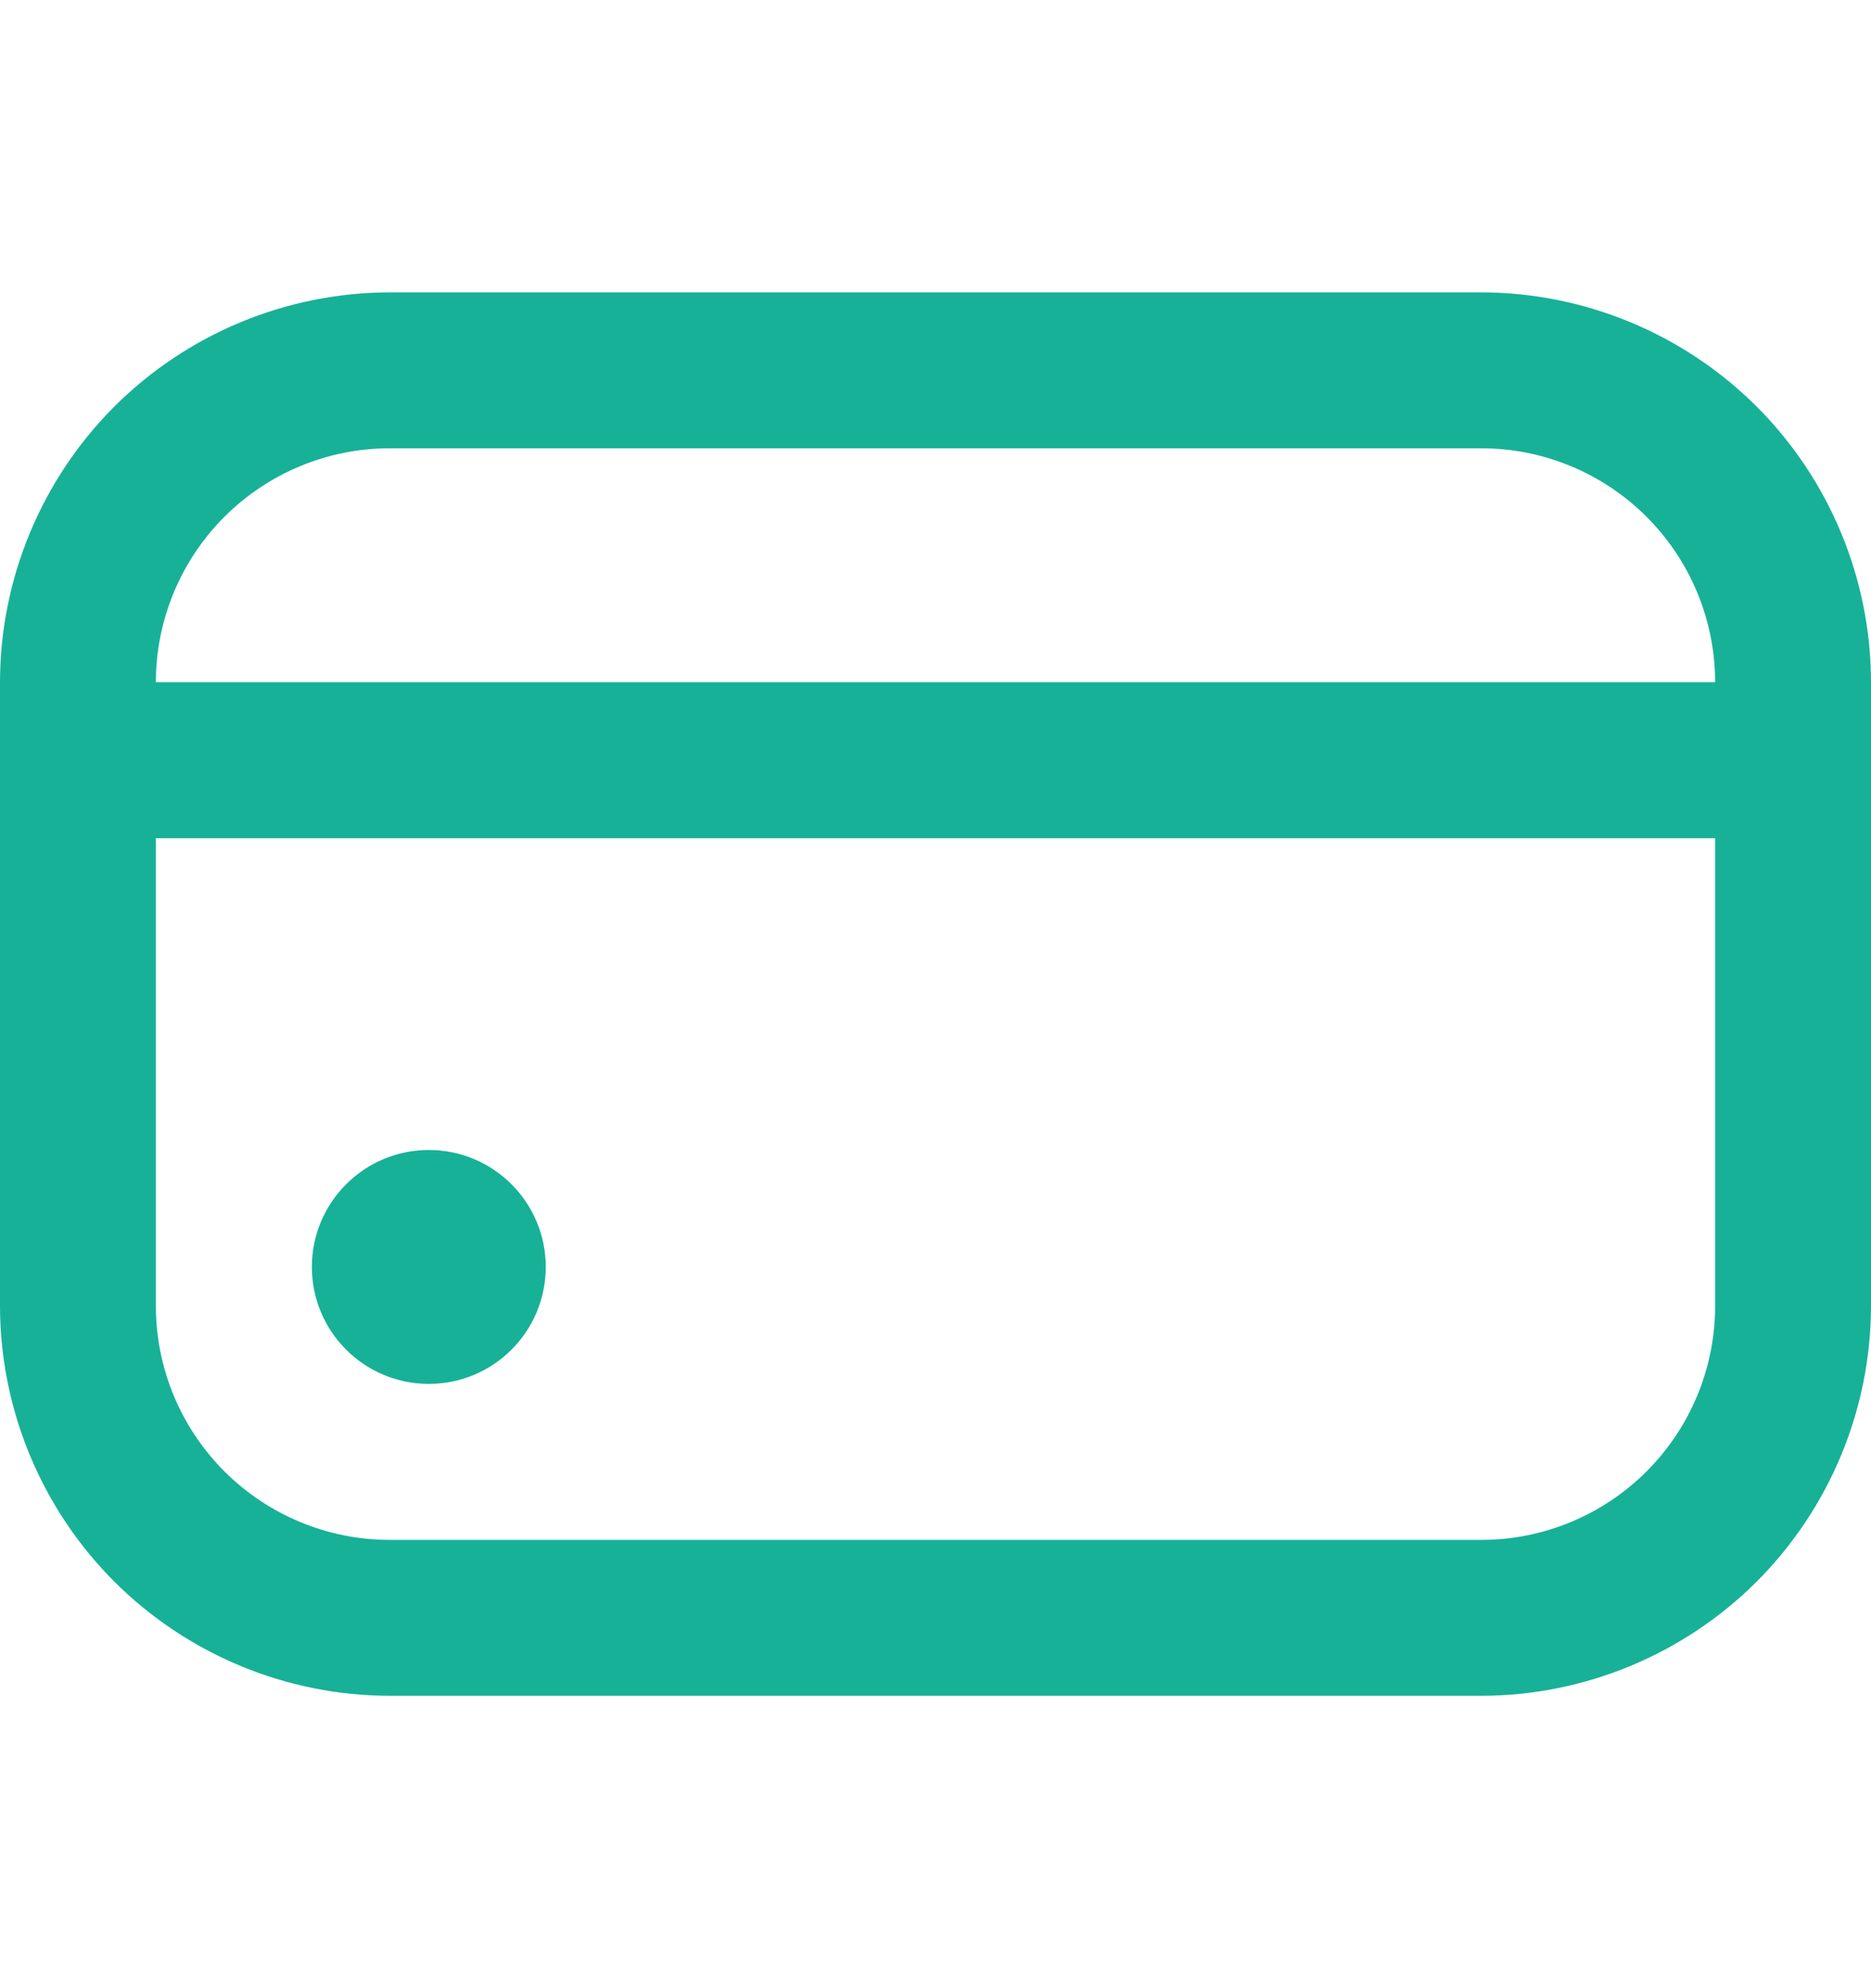 <?xml version="1.0" encoding="UTF-8"?> <svg xmlns="http://www.w3.org/2000/svg" width="16" height="17" viewBox="0 0 16 17" fill="none"><g clip-path="url(#clip0_324_1709)"><path d="M3.667 11.833C4.219 11.833 4.667 11.386 4.667 10.833C4.667 10.281 4.219 9.833 3.667 9.833C3.115 9.833 2.667 10.281 2.667 10.833C2.667 11.386 3.115 11.833 3.667 11.833Z" fill="#17B198"></path><path d="M12.667 2.5H3.333C2.45 2.501 1.602 2.853 0.977 3.477C0.353 4.102 0.001 4.95 0 5.833L0 11.167C0.001 12.05 0.353 12.898 0.977 13.523C1.602 14.147 2.45 14.499 3.333 14.5H12.667C13.55 14.499 14.398 14.147 15.023 13.523C15.647 12.898 15.999 12.05 16 11.167V5.833C15.999 4.95 15.647 4.102 15.023 3.477C14.398 2.853 13.55 2.501 12.667 2.5ZM3.333 3.833H12.667C13.197 3.833 13.706 4.044 14.081 4.419C14.456 4.794 14.667 5.303 14.667 5.833H1.333C1.333 5.303 1.544 4.794 1.919 4.419C2.294 4.044 2.803 3.833 3.333 3.833ZM12.667 13.167H3.333C2.803 13.167 2.294 12.956 1.919 12.581C1.544 12.206 1.333 11.697 1.333 11.167V7.167H14.667V11.167C14.667 11.697 14.456 12.206 14.081 12.581C13.706 12.956 13.197 13.167 12.667 13.167Z" fill="#17B198"></path></g><defs><clipPath id="clip0_324_1709"><rect width="16" height="16" fill="white" transform="translate(0 0.5)"></rect></clipPath></defs></svg> 
